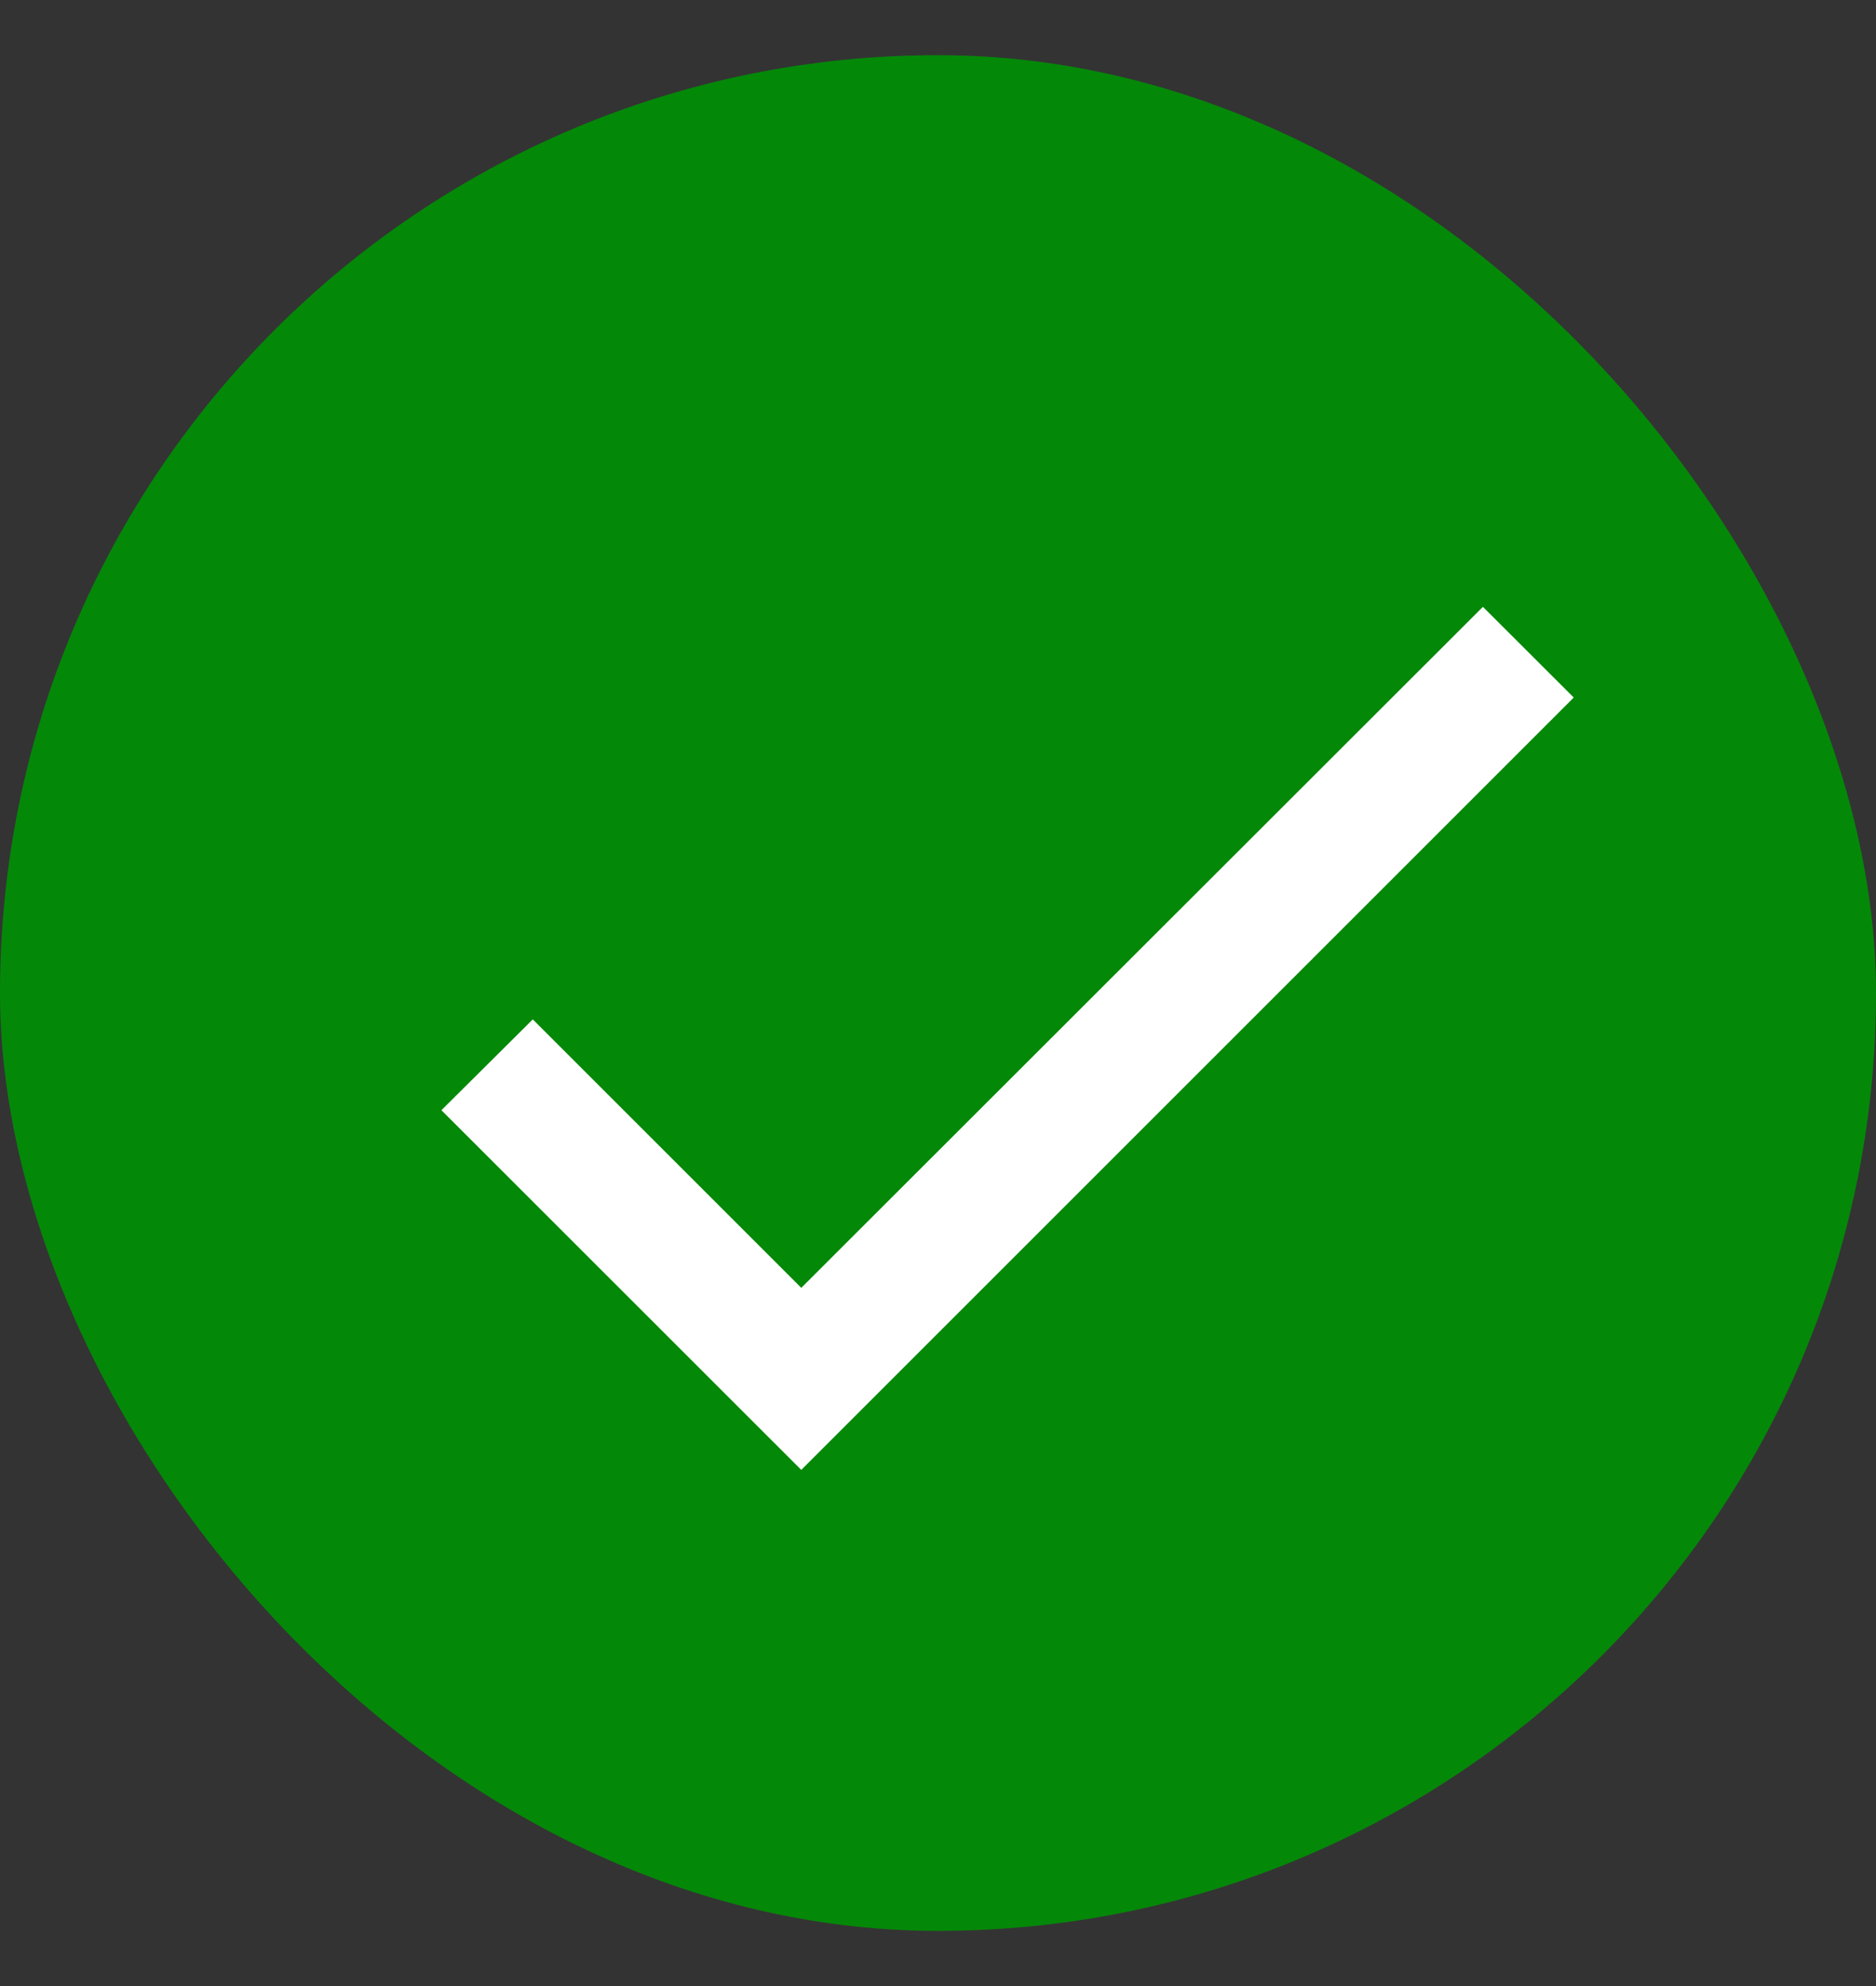 <svg xmlns="http://www.w3.org/2000/svg" fill="none" viewBox="0 0 17 18" height="18" width="17">
<rect x="0" y="0" width="17" height="18" fill="#333333" stroke="none"/>
<rect fill="#048808" rx="8.5" height="17" width="17" y="0.5"></rect>
<path fill="white" d="M7.261 11.672L4.828 9.239L4 10.062L7.261 13.322L14.261 6.322L13.438 5.5L7.261 11.672Z"></path>
</svg>
